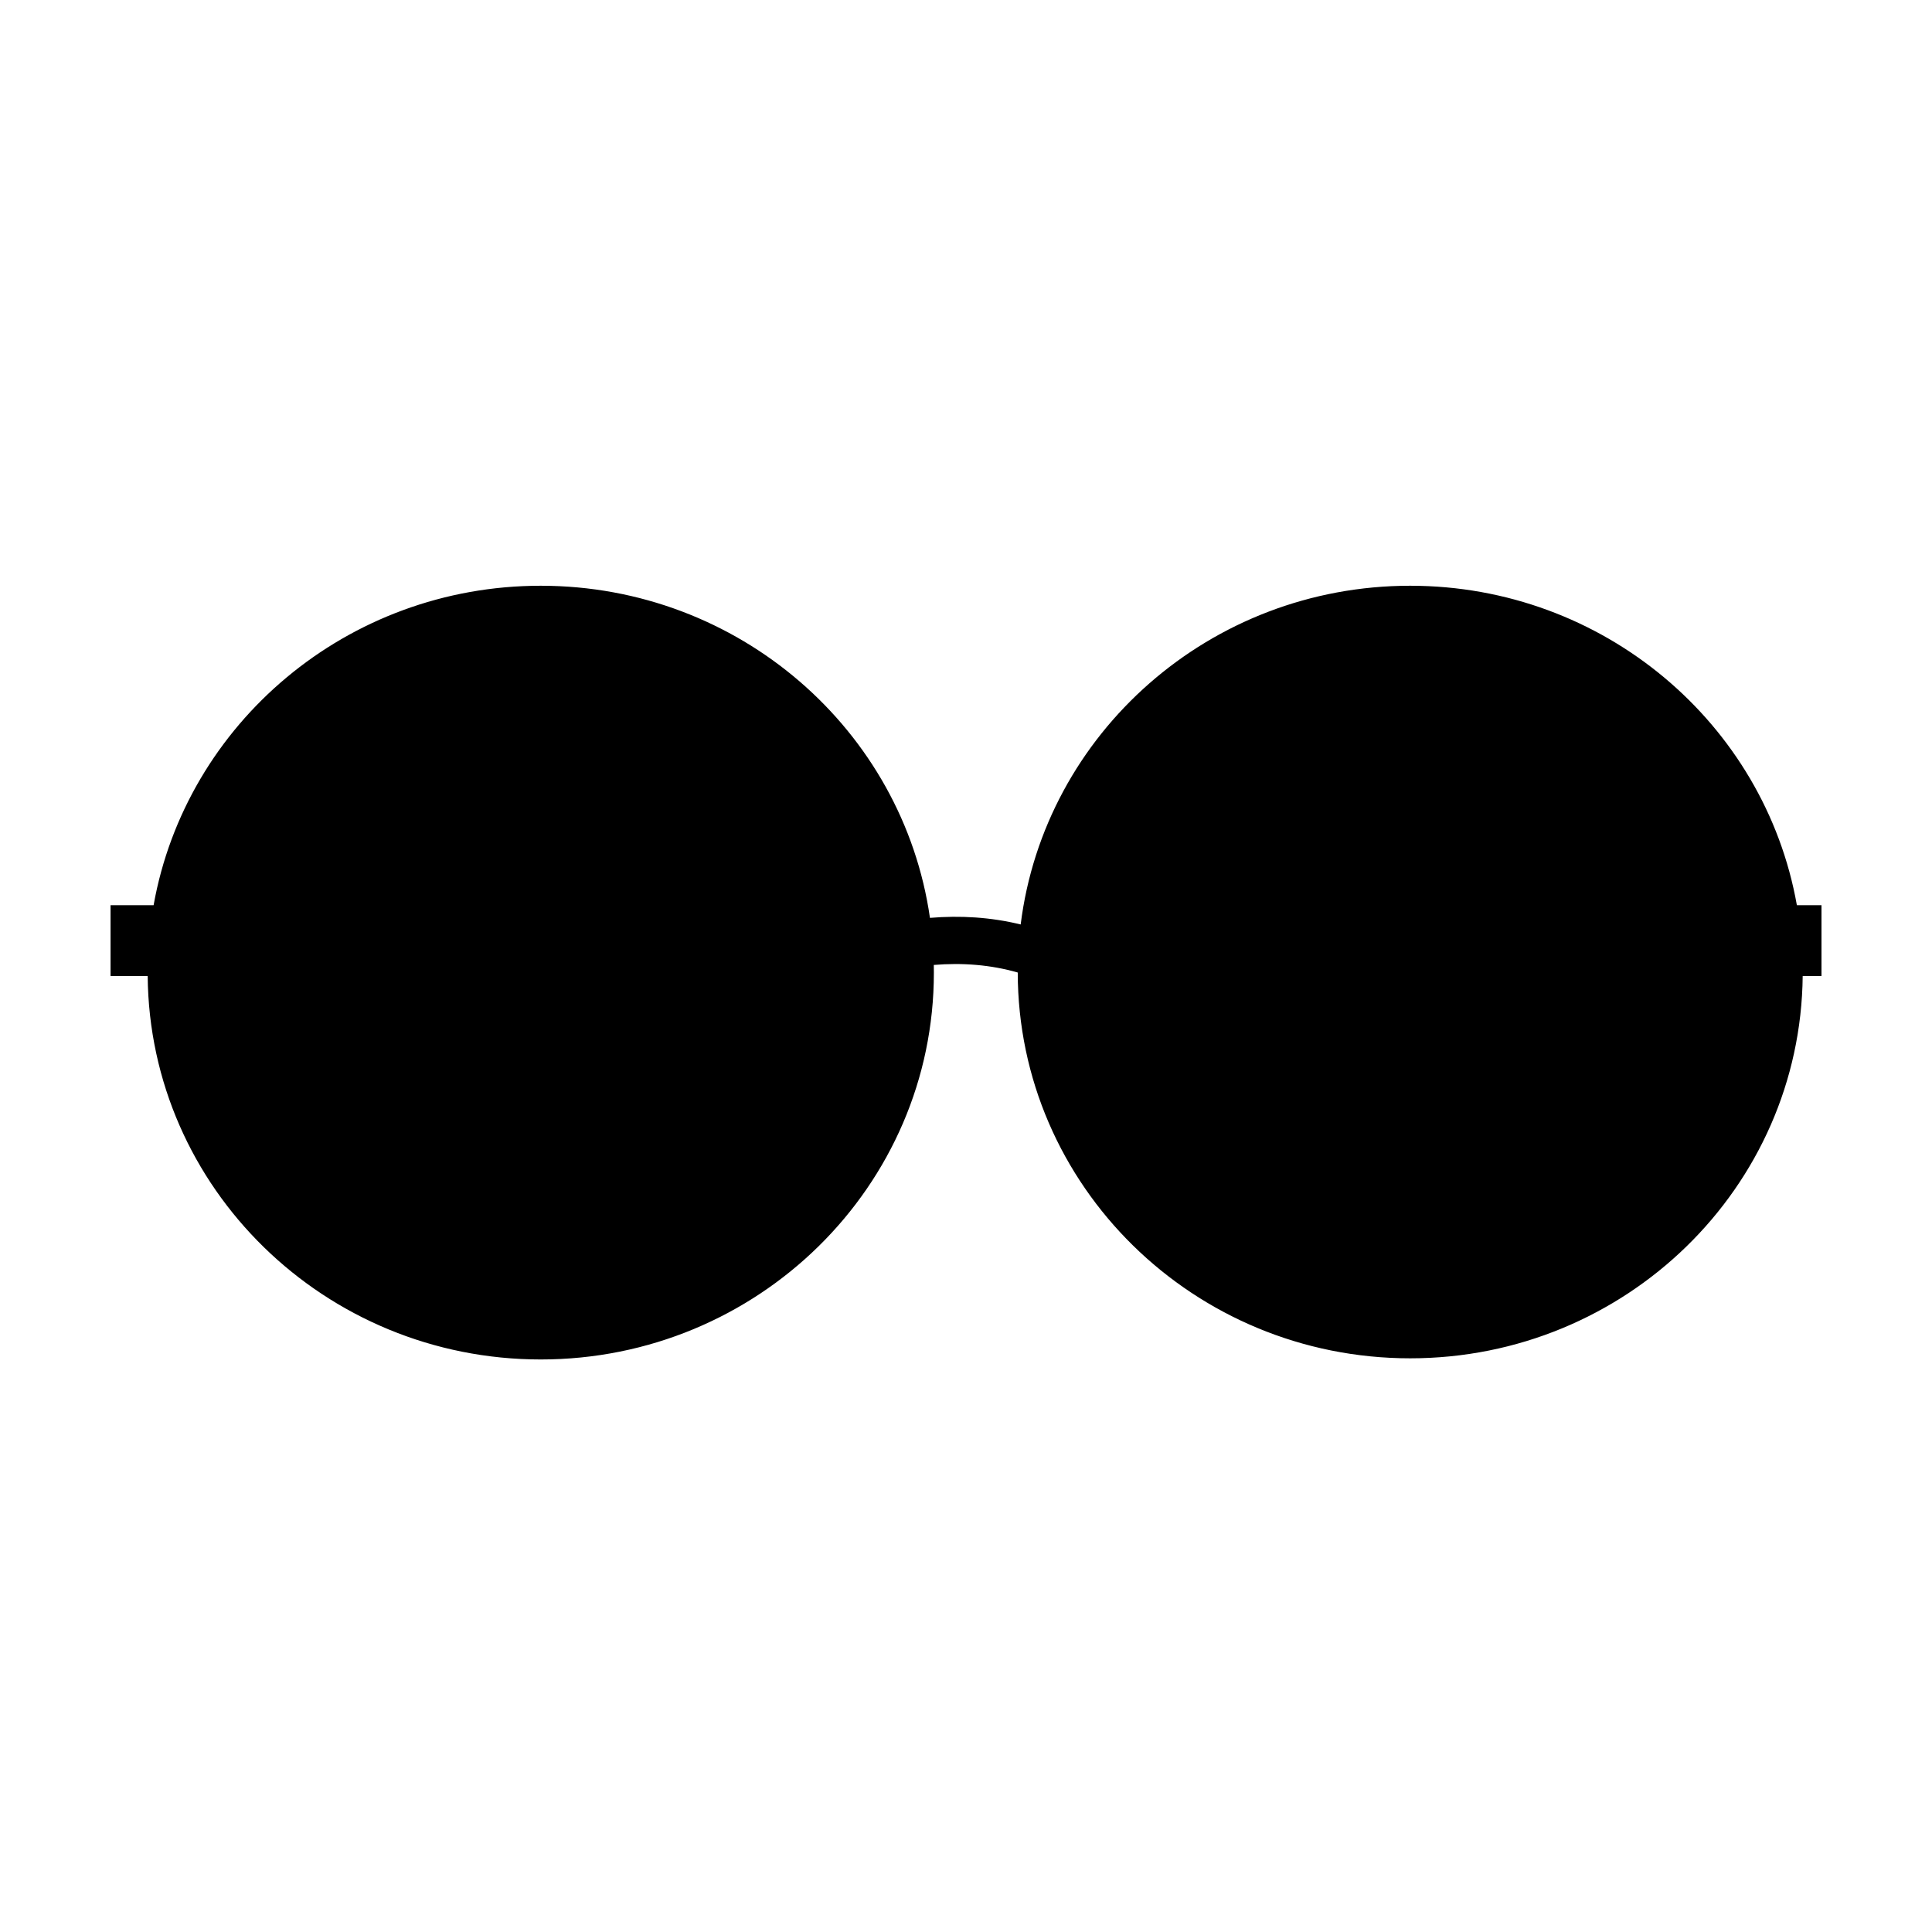 <?xml version="1.0" encoding="UTF-8"?>
<!-- Uploaded to: ICON Repo, www.svgrepo.com, Generator: ICON Repo Mixer Tools -->
<svg fill="#000000" width="800px" height="800px" version="1.1" viewBox="144 144 512 512" xmlns="http://www.w3.org/2000/svg">
 <path d="m620.19 383.89h6.523v18.758h-4.981c-0.57 56.098-46.957 101.32-104.02 101.32-57.355 0-103.93-45.727-104-102.24-7.207-2.07-14.723-2.633-22.246-2.008 0.012 0.672 0.02 1.348 0.02 2.023 0 56.66-46.68 102.53-104.18 102.53-57.191 0-103.68-45.383-104.17-101.63h-9.84v-18.758h11.41c8.586-48.133 51.285-84.656 102.6-84.656 52.508 0 95.988 38.234 103.14 88.016 8.027-0.672 16.113-0.191 24.043 1.75 6.309-50.617 50.152-89.766 103.22-89.766 51.293 0 93.953 36.535 102.48 84.656z"/>
</svg>